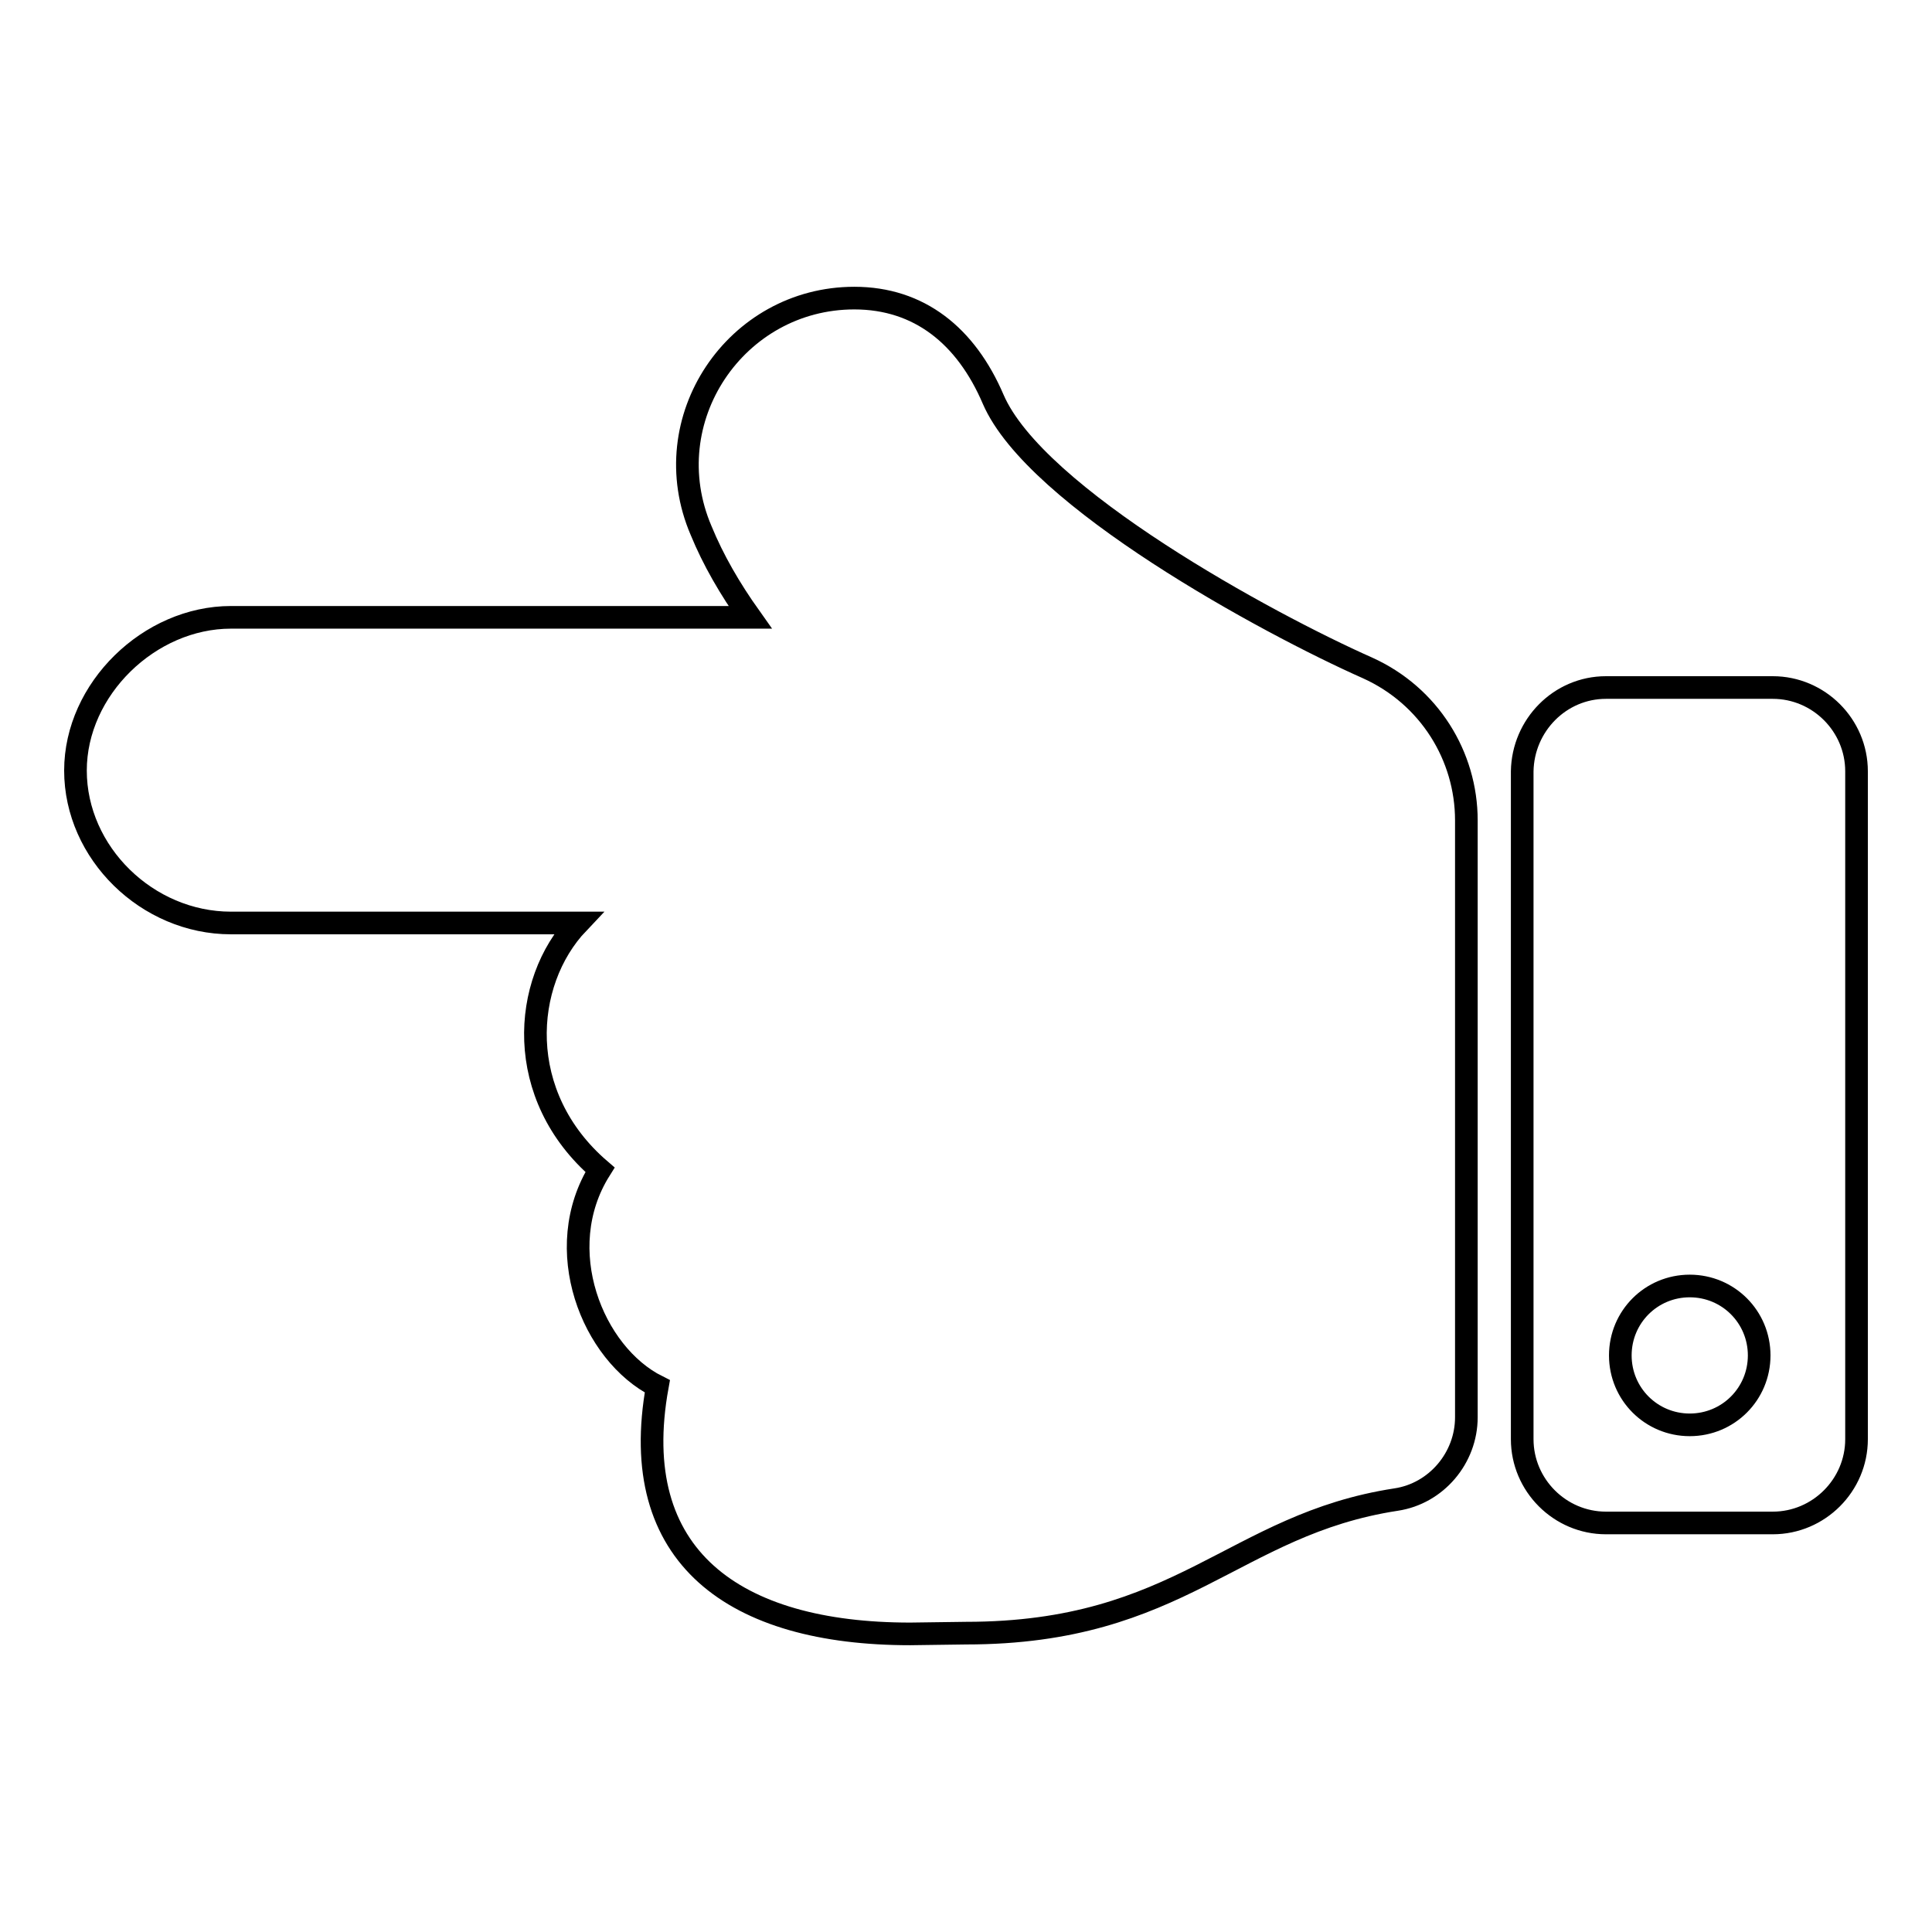 <?xml version="1.0" encoding="utf-8"?>
<!-- Svg Vector Icons : http://www.onlinewebfonts.com/icon -->
<!DOCTYPE svg PUBLIC "-//W3C//DTD SVG 1.1//EN" "http://www.w3.org/Graphics/SVG/1.1/DTD/svg11.dtd">
<svg version="1.1" xmlns="http://www.w3.org/2000/svg" xmlns:xlink="http://www.w3.org/1999/xlink" x="0px" y="0px" viewBox="0 0 256 256" enable-background="new 0 0 256 256" xml:space="preserve">
<g> <path stroke-width="3" fill-opacity="0" stroke="#000000"  d="M30.6,81.8h68.8c-2.7-3.8-4.9-7.6-6.5-11.5c-6.3-14.7,4.6-30.8,20.3-30.8c8.6,0,14.8,5,18.4,13.4 c5.6,13,36.3,29.7,49.6,35.6c8.2,3.7,13.1,11.7,13.1,20.2l0,0v79.1c0,5.4-4,10.1-9.3,10.9c-21.6,3.3-28.5,17.7-57,17.7 c-1.3,0-6.1,0.1-7.4,0.1c-23.3,0-37.6-10.2-33.5-32.8c-8.6-4.3-14.2-18.2-7.6-28.7c-11.4-9.8-10.4-24.8-2.9-32.7h-46 c-11.1,0-20.6-9.3-20.6-20.2C10,91.3,19.8,81.8,30.6,81.8z M212.8,91.1h22.1c6.1,0,11.1,5,11.1,11.1v88.5c0,6.1-5,11.1-11.1,11.1 h-22.1c-6.1,0-11.1-5-11.1-11.1v-88.5C201.8,96.1,206.7,91.1,212.8,91.1z M223.9,188.8c5.1,0,9.2-4.1,9.2-9.2s-4.1-9.2-9.2-9.2 s-9.2,4.1-9.2,9.2S218.8,188.8,223.9,188.8z"/></g>
</svg>